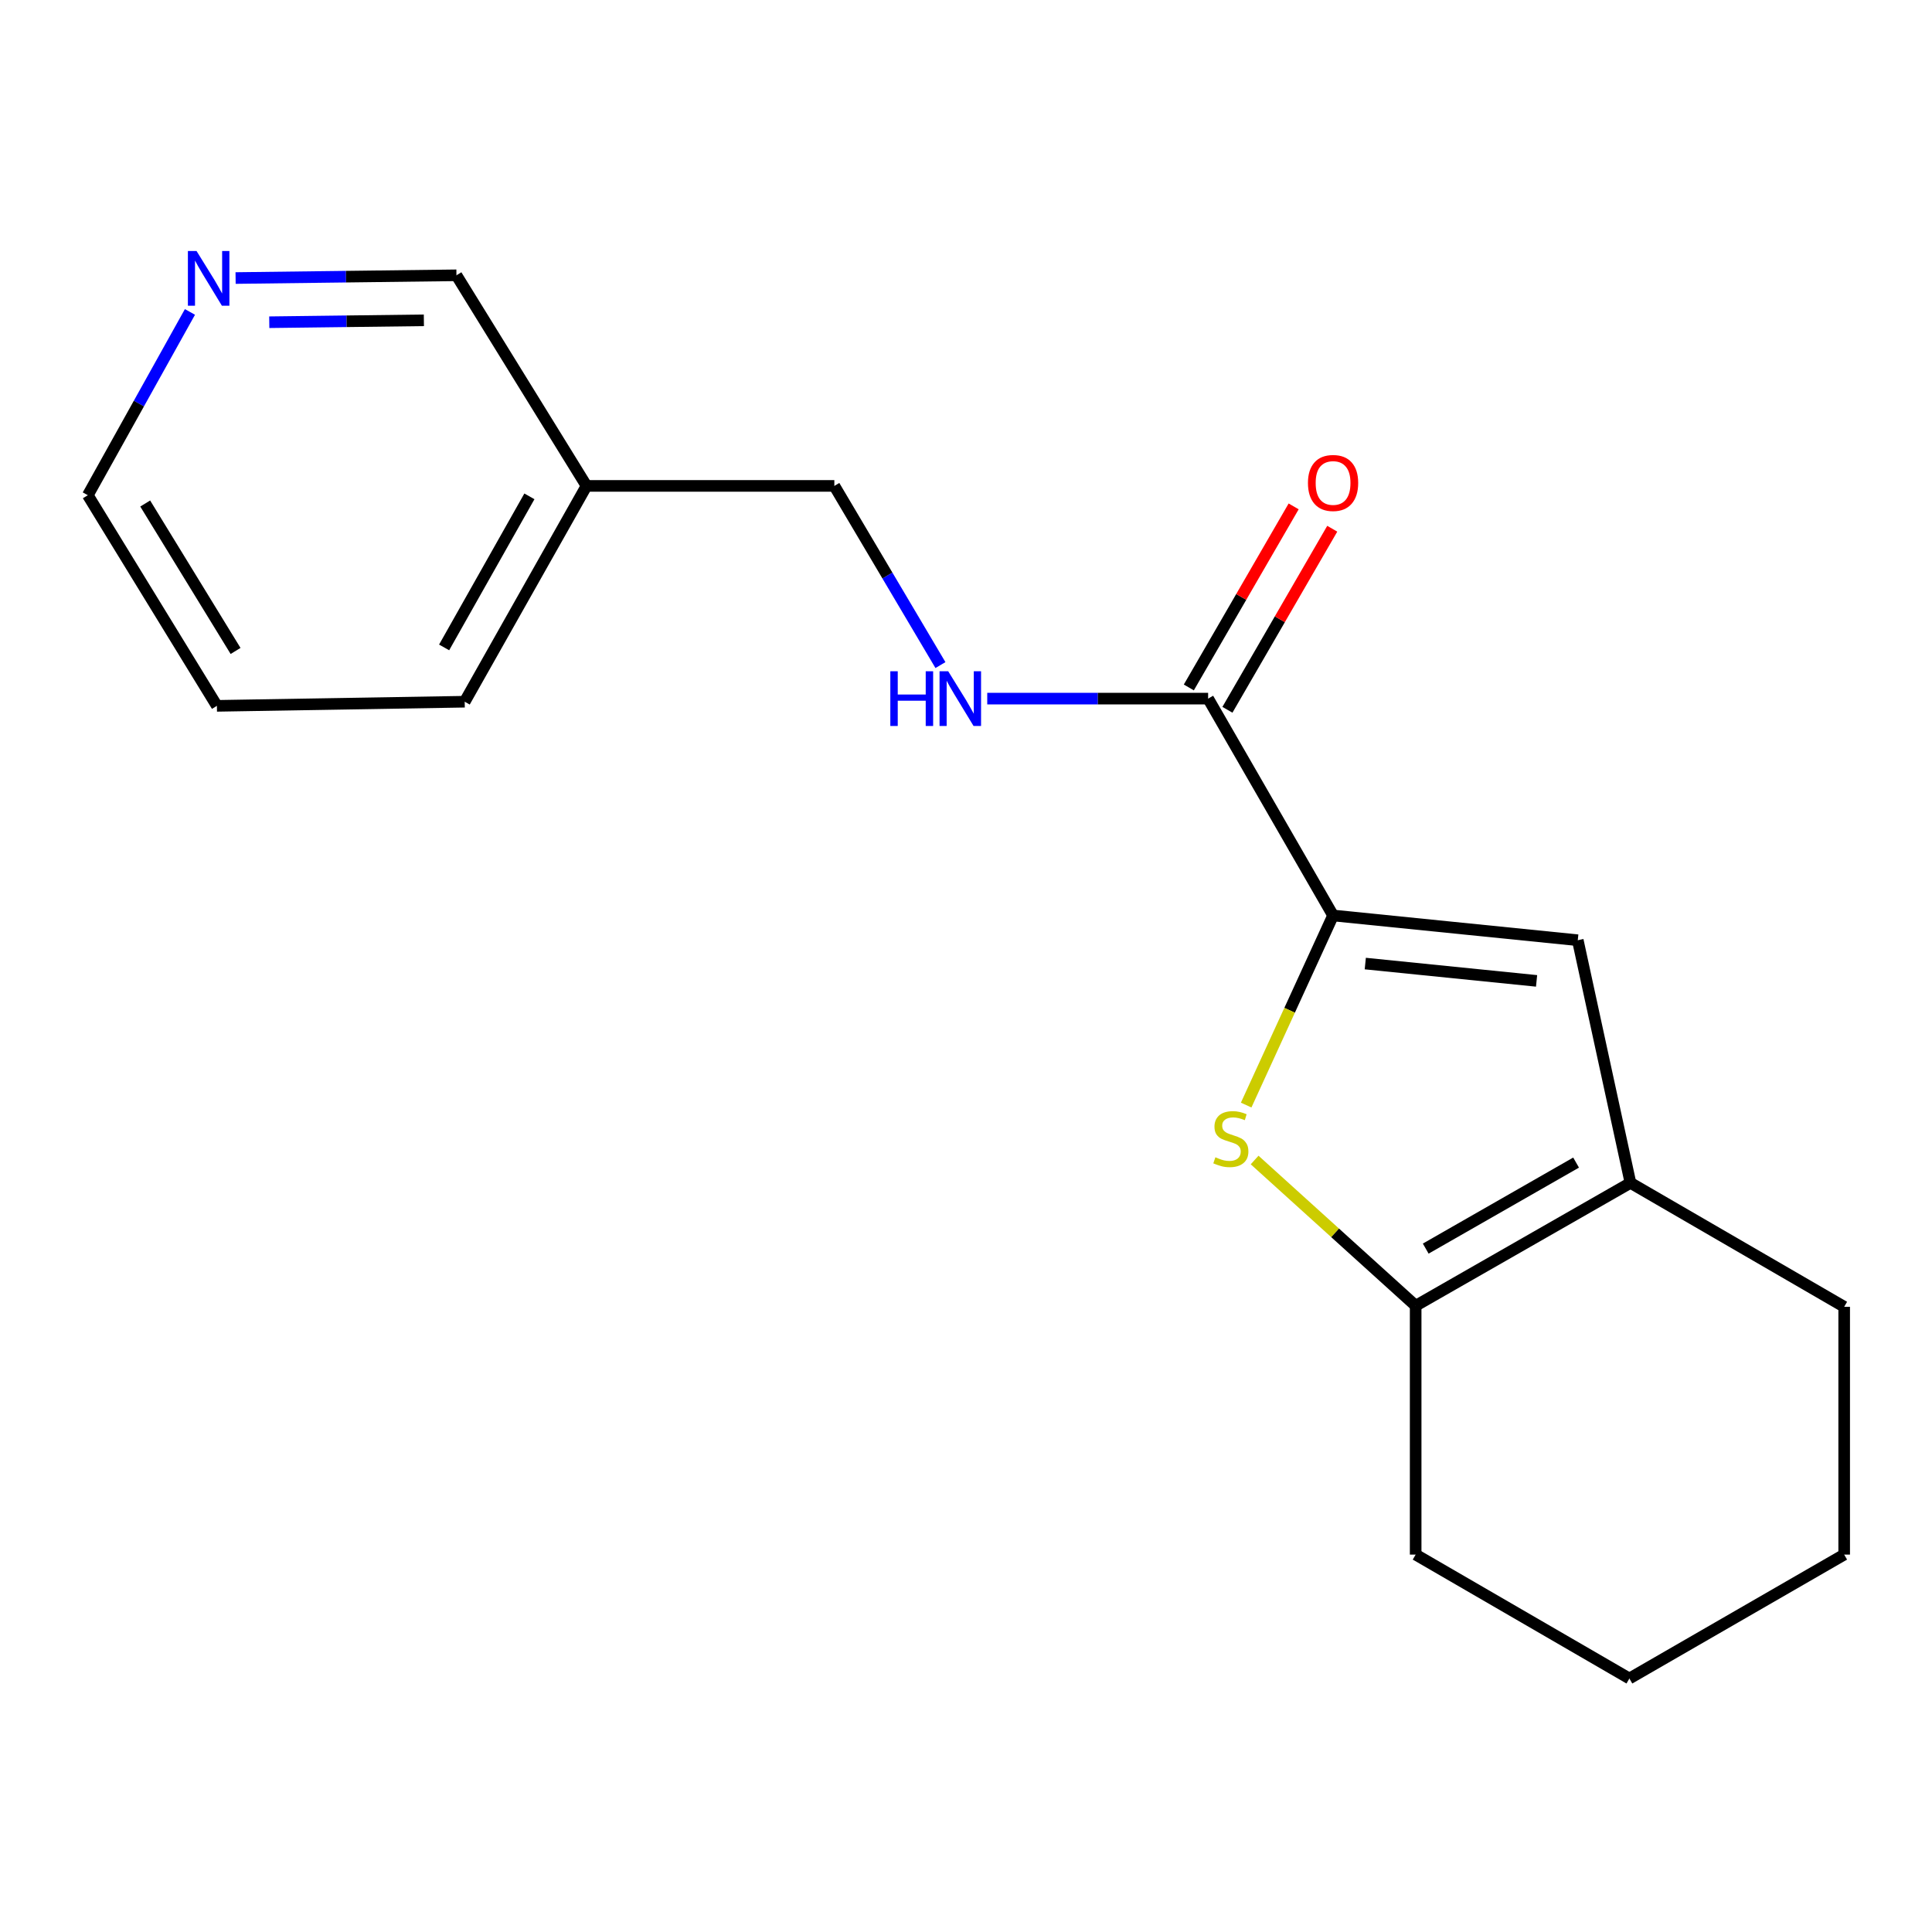 <?xml version='1.0' encoding='iso-8859-1'?>
<svg version='1.1' baseProfile='full'
              xmlns='http://www.w3.org/2000/svg'
                      xmlns:rdkit='http://www.rdkit.org/xml'
                      xmlns:xlink='http://www.w3.org/1999/xlink'
                  xml:space='preserve'
width='1000px' height='1000px' viewBox='0 0 1000 1000'>
<!-- END OF HEADER -->
<rect style='opacity:1.0;fill:#FFFFFF;stroke:none' width='1000' height='1000' x='0' y='0'> </rect>
<path class='bond-0' d='M 689.994,473.845 L 667.503,522.915' style='fill:none;fill-rule:evenodd;stroke:#000000;stroke-width:6px;stroke-linecap:butt;stroke-linejoin:miter;stroke-opacity:1' />
<path class='bond-0' d='M 667.503,522.915 L 645.012,571.986' style='fill:none;fill-rule:evenodd;stroke:#CCCC00;stroke-width:6px;stroke-linecap:butt;stroke-linejoin:miter;stroke-opacity:1' />
<path class='bond-1' d='M 689.994,473.845 L 816.652,486.658' style='fill:none;fill-rule:evenodd;stroke:#000000;stroke-width:6px;stroke-linecap:butt;stroke-linejoin:miter;stroke-opacity:1' />
<path class='bond-1' d='M 706.669,498.737 L 795.329,507.706' style='fill:none;fill-rule:evenodd;stroke:#000000;stroke-width:6px;stroke-linecap:butt;stroke-linejoin:miter;stroke-opacity:1' />
<path class='bond-4' d='M 689.994,473.845 L 625.324,361.604' style='fill:none;fill-rule:evenodd;stroke:#000000;stroke-width:6px;stroke-linecap:butt;stroke-linejoin:miter;stroke-opacity:1' />
<path class='bond-2' d='M 649.391,600.418 L 691.067,638.137' style='fill:none;fill-rule:evenodd;stroke:#CCCC00;stroke-width:6px;stroke-linecap:butt;stroke-linejoin:miter;stroke-opacity:1' />
<path class='bond-2' d='M 691.067,638.137 L 732.743,675.857' style='fill:none;fill-rule:evenodd;stroke:#000000;stroke-width:6px;stroke-linecap:butt;stroke-linejoin:miter;stroke-opacity:1' />
<path class='bond-3' d='M 816.652,486.658 L 843.92,612.252' style='fill:none;fill-rule:evenodd;stroke:#000000;stroke-width:6px;stroke-linecap:butt;stroke-linejoin:miter;stroke-opacity:1' />
<path class='bond-10' d='M 732.743,675.857 L 732.743,804.657' style='fill:none;fill-rule:evenodd;stroke:#000000;stroke-width:6px;stroke-linecap:butt;stroke-linejoin:miter;stroke-opacity:1' />
<path class='bond-18' d='M 732.743,675.857 L 843.92,612.252' style='fill:none;fill-rule:evenodd;stroke:#000000;stroke-width:6px;stroke-linecap:butt;stroke-linejoin:miter;stroke-opacity:1' />
<path class='bond-18' d='M 737.955,646.277 L 815.779,601.753' style='fill:none;fill-rule:evenodd;stroke:#000000;stroke-width:6px;stroke-linecap:butt;stroke-linejoin:miter;stroke-opacity:1' />
<path class='bond-11' d='M 843.92,612.252 L 954.545,676.395' style='fill:none;fill-rule:evenodd;stroke:#000000;stroke-width:6px;stroke-linecap:butt;stroke-linejoin:miter;stroke-opacity:1' />
<path class='bond-5' d='M 625.324,361.604 L 568.161,361.604' style='fill:none;fill-rule:evenodd;stroke:#000000;stroke-width:6px;stroke-linecap:butt;stroke-linejoin:miter;stroke-opacity:1' />
<path class='bond-5' d='M 568.161,361.604 L 510.997,361.604' style='fill:none;fill-rule:evenodd;stroke:#0000FF;stroke-width:6px;stroke-linecap:butt;stroke-linejoin:miter;stroke-opacity:1' />
<path class='bond-6' d='M 635.314,367.387 L 662.442,320.529' style='fill:none;fill-rule:evenodd;stroke:#000000;stroke-width:6px;stroke-linecap:butt;stroke-linejoin:miter;stroke-opacity:1' />
<path class='bond-6' d='M 662.442,320.529 L 689.57,273.671' style='fill:none;fill-rule:evenodd;stroke:#FF0000;stroke-width:6px;stroke-linecap:butt;stroke-linejoin:miter;stroke-opacity:1' />
<path class='bond-6' d='M 615.334,355.82 L 642.462,308.962' style='fill:none;fill-rule:evenodd;stroke:#000000;stroke-width:6px;stroke-linecap:butt;stroke-linejoin:miter;stroke-opacity:1' />
<path class='bond-6' d='M 642.462,308.962 L 669.59,262.104' style='fill:none;fill-rule:evenodd;stroke:#FF0000;stroke-width:6px;stroke-linecap:butt;stroke-linejoin:miter;stroke-opacity:1' />
<path class='bond-9' d='M 486.771,344.245 L 459.313,297.874' style='fill:none;fill-rule:evenodd;stroke:#0000FF;stroke-width:6px;stroke-linecap:butt;stroke-linejoin:miter;stroke-opacity:1' />
<path class='bond-9' d='M 459.313,297.874 L 431.855,251.504' style='fill:none;fill-rule:evenodd;stroke:#000000;stroke-width:6px;stroke-linecap:butt;stroke-linejoin:miter;stroke-opacity:1' />
<path class='bond-7' d='M 121.942,143.912 L 179.099,143.203' style='fill:none;fill-rule:evenodd;stroke:#0000FF;stroke-width:6px;stroke-linecap:butt;stroke-linejoin:miter;stroke-opacity:1' />
<path class='bond-7' d='M 179.099,143.203 L 236.256,142.495' style='fill:none;fill-rule:evenodd;stroke:#000000;stroke-width:6px;stroke-linecap:butt;stroke-linejoin:miter;stroke-opacity:1' />
<path class='bond-7' d='M 139.375,166.785 L 179.385,166.289' style='fill:none;fill-rule:evenodd;stroke:#0000FF;stroke-width:6px;stroke-linecap:butt;stroke-linejoin:miter;stroke-opacity:1' />
<path class='bond-7' d='M 179.385,166.289 L 219.395,165.793' style='fill:none;fill-rule:evenodd;stroke:#000000;stroke-width:6px;stroke-linecap:butt;stroke-linejoin:miter;stroke-opacity:1' />
<path class='bond-20' d='M 98.315,161.457 L 71.885,208.892' style='fill:none;fill-rule:evenodd;stroke:#0000FF;stroke-width:6px;stroke-linecap:butt;stroke-linejoin:miter;stroke-opacity:1' />
<path class='bond-20' d='M 71.885,208.892 L 45.455,256.327' style='fill:none;fill-rule:evenodd;stroke:#000000;stroke-width:6px;stroke-linecap:butt;stroke-linejoin:miter;stroke-opacity:1' />
<path class='bond-8' d='M 303.581,251.504 L 431.855,251.504' style='fill:none;fill-rule:evenodd;stroke:#000000;stroke-width:6px;stroke-linecap:butt;stroke-linejoin:miter;stroke-opacity:1' />
<path class='bond-12' d='M 303.581,251.504 L 236.256,142.495' style='fill:none;fill-rule:evenodd;stroke:#000000;stroke-width:6px;stroke-linecap:butt;stroke-linejoin:miter;stroke-opacity:1' />
<path class='bond-14' d='M 303.581,251.504 L 240.527,363.207' style='fill:none;fill-rule:evenodd;stroke:#000000;stroke-width:6px;stroke-linecap:butt;stroke-linejoin:miter;stroke-opacity:1' />
<path class='bond-14' d='M 274.017,256.911 L 229.88,335.103' style='fill:none;fill-rule:evenodd;stroke:#000000;stroke-width:6px;stroke-linecap:butt;stroke-linejoin:miter;stroke-opacity:1' />
<path class='bond-16' d='M 732.743,804.657 L 843.369,868.788' style='fill:none;fill-rule:evenodd;stroke:#000000;stroke-width:6px;stroke-linecap:butt;stroke-linejoin:miter;stroke-opacity:1' />
<path class='bond-17' d='M 954.545,676.395 L 954.545,804.657' style='fill:none;fill-rule:evenodd;stroke:#000000;stroke-width:6px;stroke-linecap:butt;stroke-linejoin:miter;stroke-opacity:1' />
<path class='bond-13' d='M 45.455,256.327 L 112.266,365.349' style='fill:none;fill-rule:evenodd;stroke:#000000;stroke-width:6px;stroke-linecap:butt;stroke-linejoin:miter;stroke-opacity:1' />
<path class='bond-13' d='M 75.161,260.617 L 121.929,336.932' style='fill:none;fill-rule:evenodd;stroke:#000000;stroke-width:6px;stroke-linecap:butt;stroke-linejoin:miter;stroke-opacity:1' />
<path class='bond-15' d='M 240.527,363.207 L 112.266,365.349' style='fill:none;fill-rule:evenodd;stroke:#000000;stroke-width:6px;stroke-linecap:butt;stroke-linejoin:miter;stroke-opacity:1' />
<path class='bond-19' d='M 843.369,868.788 L 954.545,804.657' style='fill:none;fill-rule:evenodd;stroke:#000000;stroke-width:6px;stroke-linecap:butt;stroke-linejoin:miter;stroke-opacity:1' />
<path  class='atom-1' d='M 629.086 599
Q 629.406 599.12, 630.726 599.68
Q 632.046 600.24, 633.486 600.6
Q 634.966 600.92, 636.406 600.92
Q 639.086 600.92, 640.646 599.64
Q 642.206 598.32, 642.206 596.04
Q 642.206 594.48, 641.406 593.52
Q 640.646 592.56, 639.446 592.04
Q 638.246 591.52, 636.246 590.92
Q 633.726 590.16, 632.206 589.44
Q 630.726 588.72, 629.646 587.2
Q 628.606 585.68, 628.606 583.12
Q 628.606 579.56, 631.006 577.36
Q 633.446 575.16, 638.246 575.16
Q 641.526 575.16, 645.246 576.72
L 644.326 579.8
Q 640.926 578.4, 638.366 578.4
Q 635.606 578.4, 634.086 579.56
Q 632.566 580.68, 632.606 582.64
Q 632.606 584.16, 633.366 585.08
Q 634.166 586, 635.286 586.52
Q 636.446 587.04, 638.366 587.64
Q 640.926 588.44, 642.446 589.24
Q 643.966 590.04, 645.046 591.68
Q 646.166 593.28, 646.166 596.04
Q 646.166 599.96, 643.526 602.08
Q 640.926 604.16, 636.566 604.16
Q 634.046 604.16, 632.126 603.6
Q 630.246 603.08, 628.006 602.16
L 629.086 599
' fill='#CCCC00'/>
<path  class='atom-6' d='M 460.83 347.444
L 464.67 347.444
L 464.67 359.484
L 479.15 359.484
L 479.15 347.444
L 482.99 347.444
L 482.99 375.764
L 479.15 375.764
L 479.15 362.684
L 464.67 362.684
L 464.67 375.764
L 460.83 375.764
L 460.83 347.444
' fill='#0000FF'/>
<path  class='atom-6' d='M 490.79 347.444
L 500.07 362.444
Q 500.99 363.924, 502.47 366.604
Q 503.95 369.284, 504.03 369.444
L 504.03 347.444
L 507.79 347.444
L 507.79 375.764
L 503.91 375.764
L 493.95 359.364
Q 492.79 357.444, 491.55 355.244
Q 490.35 353.044, 489.99 352.364
L 489.99 375.764
L 486.31 375.764
L 486.31 347.444
L 490.79 347.444
' fill='#0000FF'/>
<path  class='atom-7' d='M 676.994 249.981
Q 676.994 243.181, 680.354 239.381
Q 683.714 235.581, 689.994 235.581
Q 696.274 235.581, 699.634 239.381
Q 702.994 243.181, 702.994 249.981
Q 702.994 256.861, 699.594 260.781
Q 696.194 264.661, 689.994 264.661
Q 683.754 264.661, 680.354 260.781
Q 676.994 256.901, 676.994 249.981
M 689.994 261.461
Q 694.314 261.461, 696.634 258.581
Q 698.994 255.661, 698.994 249.981
Q 698.994 244.421, 696.634 241.621
Q 694.314 238.781, 689.994 238.781
Q 685.674 238.781, 683.314 241.581
Q 680.994 244.381, 680.994 249.981
Q 680.994 255.701, 683.314 258.581
Q 685.674 261.461, 689.994 261.461
' fill='#FF0000'/>
<path  class='atom-8' d='M 101.735 129.925
L 111.015 144.925
Q 111.935 146.405, 113.415 149.085
Q 114.895 151.765, 114.975 151.925
L 114.975 129.925
L 118.735 129.925
L 118.735 158.245
L 114.855 158.245
L 104.895 141.845
Q 103.735 139.925, 102.495 137.725
Q 101.295 135.525, 100.935 134.845
L 100.935 158.245
L 97.255 158.245
L 97.255 129.925
L 101.735 129.925
' fill='#0000FF'/>
</svg>
